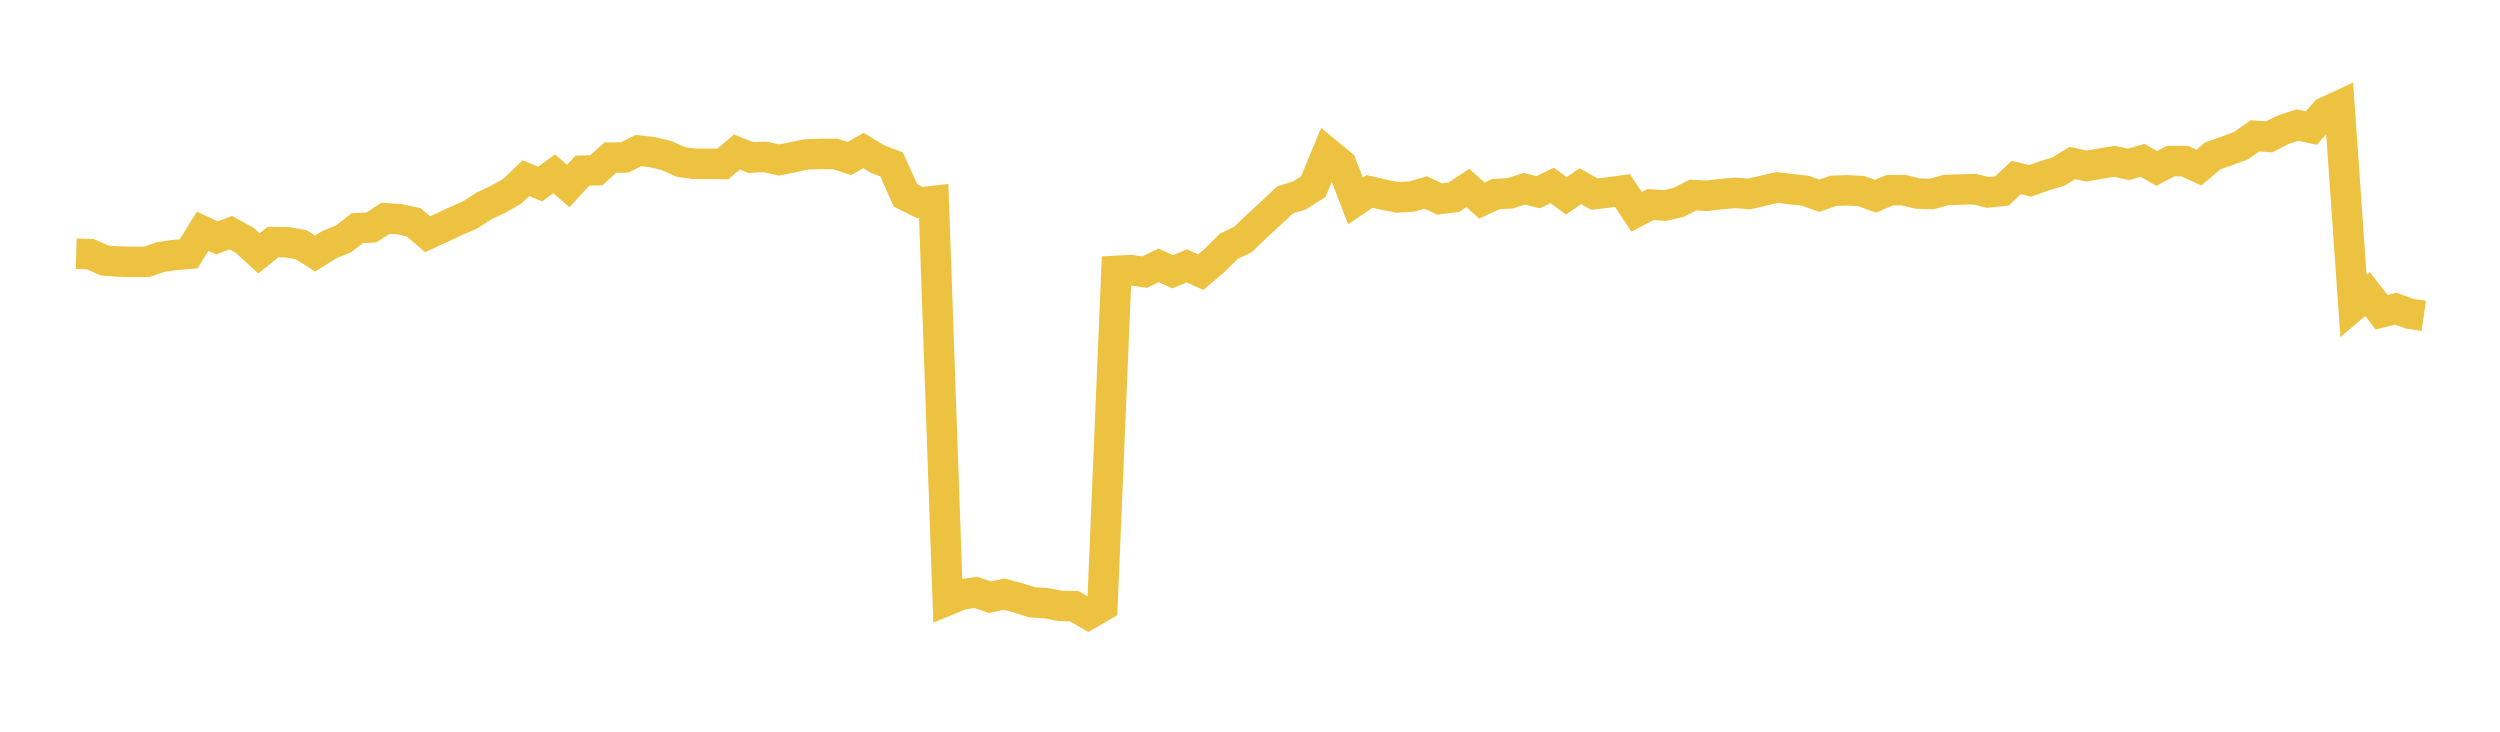 <svg width="164" height="48" xmlns="http://www.w3.org/2000/svg" xmlns:xlink="http://www.w3.org/1999/xlink"><path fill="none" stroke="rgb(237,194,64)" stroke-width="2" d="M5,16.646L5.922,16.675L6.844,17.087L7.766,17.158L8.689,17.182L9.611,17.182L10.533,16.862L11.455,16.73L12.377,16.651L13.299,15.165L14.222,15.605L15.144,15.264L16.066,15.775L16.988,16.622L17.91,15.881L18.832,15.892L19.754,16.055L20.677,16.631L21.599,16.051L22.521,15.676L23.443,14.97L24.365,14.918L25.287,14.318L26.21,14.382L27.132,14.58L28.054,15.367L28.976,14.944L29.898,14.507L30.82,14.108L31.743,13.513L32.665,13.079L33.587,12.561L34.509,11.687L35.431,12.073L36.353,11.403L37.275,12.203L38.198,11.198L39.12,11.167L40.042,10.34L40.964,10.334L41.886,9.877L42.808,9.983L43.731,10.204L44.653,10.623L45.575,10.75L46.497,10.746L47.419,10.755L48.341,9.972L49.263,10.338L50.186,10.292L51.108,10.497L52.03,10.309L52.952,10.122L53.874,10.098L54.796,10.098L55.719,10.402L56.641,9.873L57.563,10.433L58.485,10.783L59.407,12.825L60.329,13.288L61.251,13.182L62.174,39.372L63.096,38.996L64.018,38.86L64.94,39.176L65.862,38.976L66.784,39.22L67.707,39.511L68.629,39.57L69.551,39.746L70.473,39.768L71.395,40.302L72.317,39.768L73.24,17.768L74.162,17.719L75.084,17.849L76.006,17.409L76.928,17.827L77.85,17.444L78.772,17.851L79.695,17.065L80.617,16.147L81.539,15.712L82.461,14.822L83.383,13.979L84.305,13.107L85.228,12.83L86.15,12.249L87.072,10.022L87.994,10.779L88.916,13.179L89.838,12.555L90.76,12.769L91.683,12.949L92.605,12.893L93.527,12.629L94.449,13.055L95.371,12.938L96.293,12.334L97.216,13.155L98.138,12.73L99.06,12.685L99.982,12.382L100.904,12.607L101.826,12.163L102.749,12.847L103.671,12.213L104.593,12.733L105.515,12.626L106.437,12.499L107.359,13.892L108.281,13.417L109.204,13.484L110.126,13.272L111.048,12.8L111.97,12.843L112.892,12.733L113.814,12.652L114.737,12.724L115.659,12.514L116.581,12.299L117.503,12.41L118.425,12.514L119.347,12.839L120.269,12.516L121.192,12.483L122.114,12.538L123.036,12.876L123.958,12.481L124.88,12.47L125.802,12.698L126.725,12.726L127.647,12.468L128.569,12.434L129.491,12.408L130.413,12.622L131.335,12.527L132.257,11.649L133.18,11.862L134.102,11.534L135.024,11.259L135.946,10.696L136.868,10.893L137.79,10.731L138.713,10.583L139.635,10.783L140.557,10.518L141.479,11.051L142.401,10.568L143.323,10.57L144.246,10.993L145.168,10.219L146.09,9.899L147.012,9.554L147.934,8.909L148.856,8.978L149.778,8.51L150.701,8.207L151.623,8.399L152.545,7.359L153.467,6.933L154.389,20.073L155.311,19.291L156.234,20.486L157.156,20.25L158.078,20.583L159,20.715"></path></svg>